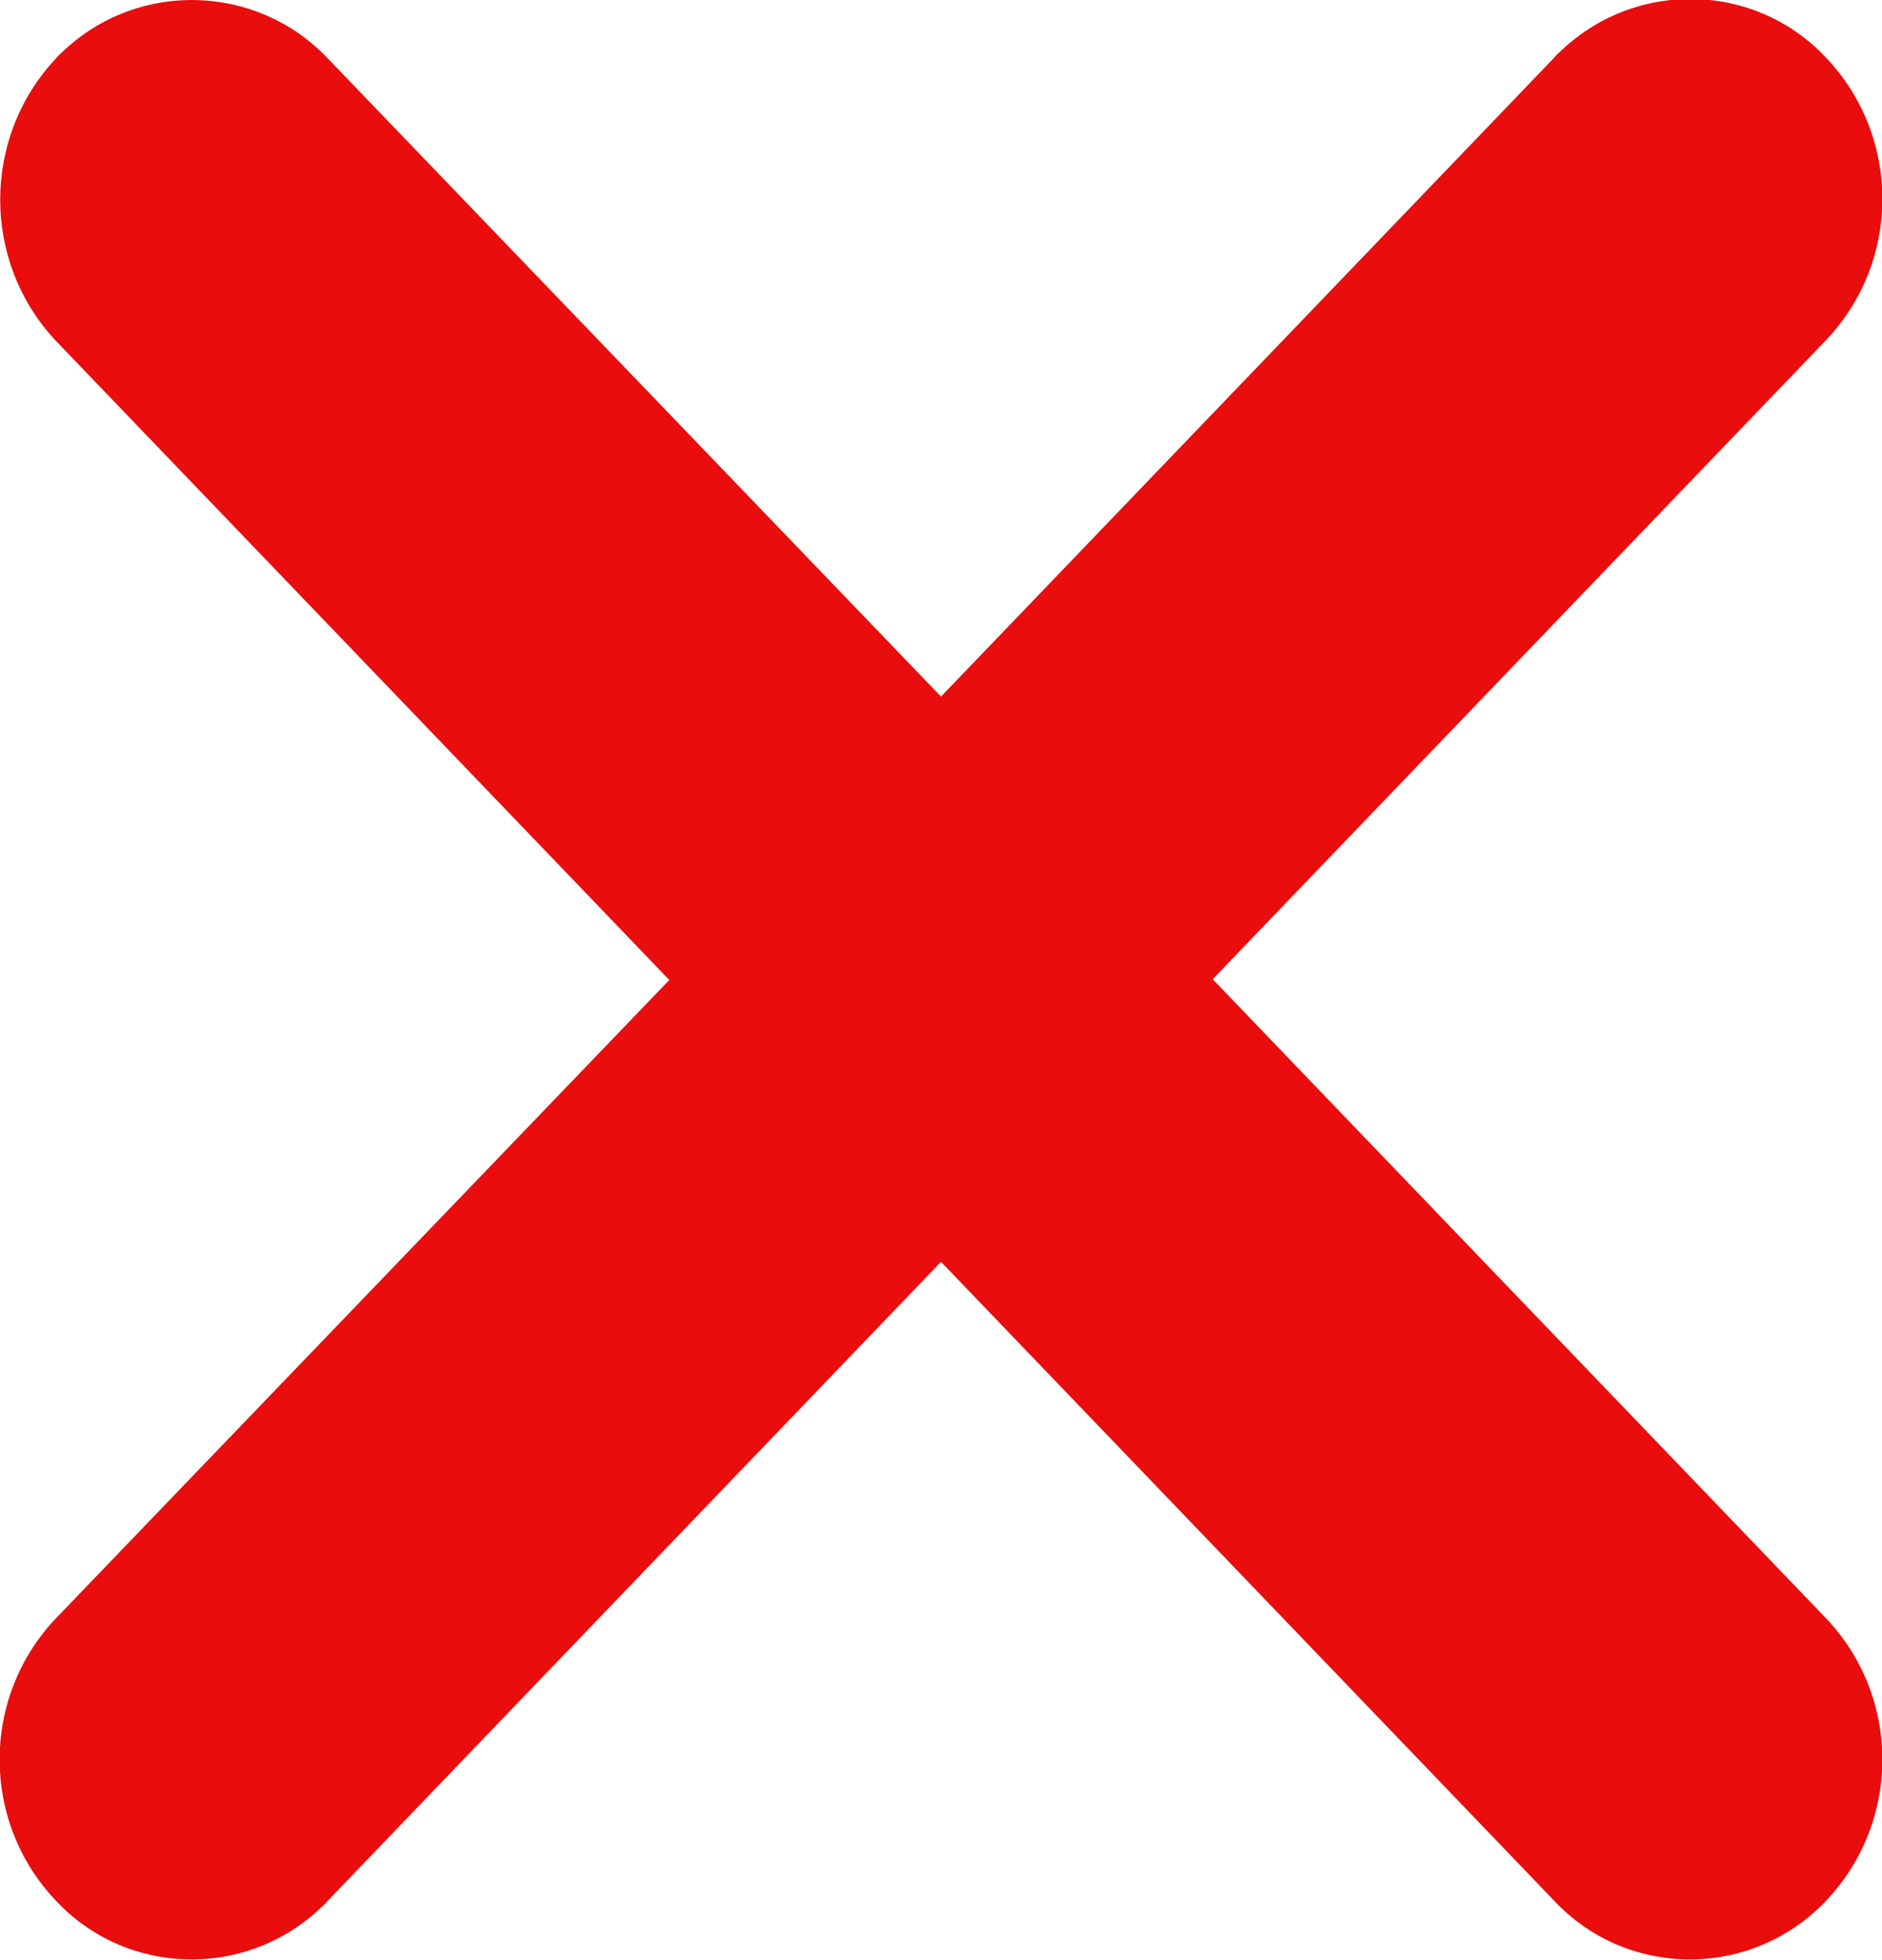 <?xml version="1.0" encoding="UTF-8"?> <svg xmlns="http://www.w3.org/2000/svg" viewBox="0 0 24.52 25.52"><g id="a"></g><g id="b"><g id="c"><path d="M20.25,24.75c.92,.98,2.46,1.02,3.44,.1,.03-.03,.07-.06,.1-.1,.98-1.03,.98-2.65,0-3.68l-7.99-8.32,7.99-8.32c.98-1.03,.98-2.65,0-3.68-.92-.98-2.46-1.02-3.44-.1-.03,.03-.07,.06-.1,.1l-7.99,8.32L4.27,.76C3.35-.21,1.81-.26,.83,.66c-.03,.03-.07,.06-.1,.1C-.24,1.79-.24,3.41,.73,4.44l7.99,8.32L.73,21.07c-.98,1.03-.98,2.65,0,3.68,.92,.98,2.46,1.02,3.44,.1,.03-.03,.07-.06,.1-.1l7.99-8.32,7.99,8.32Z" style="fill:#e90d0d;"></path></g></g></svg> 
